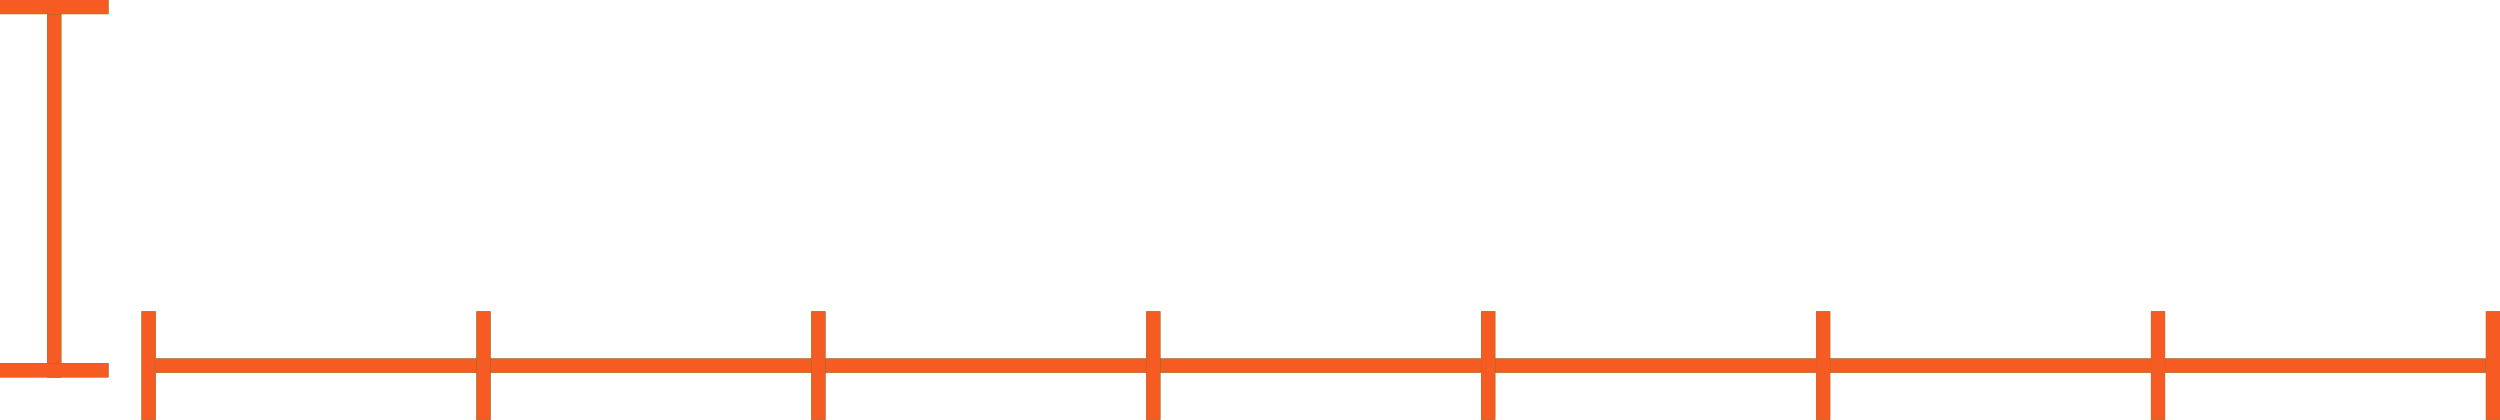 <svg width="530" height="89" viewBox="0 0 530 89" fill="none" xmlns="http://www.w3.org/2000/svg">
<line x1="11.5" y1="6.5567e-08" x2="11.5" y2="80" stroke="#038C08" stroke-width="3"/>
<line x1="11.5" y1="6.5567e-08" x2="11.5" y2="80" stroke="#F55B23" stroke-width="3"/>
<line x1="23" y1="1.5" x2="-1.31134e-07" y2="1.5" stroke="#038C08" stroke-width="3"/>
<line x1="23" y1="1.5" x2="-1.31134e-07" y2="1.5" stroke="#F55B23" stroke-width="3"/>
<line x1="23" y1="78.5" x2="-1.31134e-07" y2="78.5" stroke="#038C08" stroke-width="3"/>
<line x1="23" y1="78.5" x2="-1.31134e-07" y2="78.5" stroke="#F55B23" stroke-width="3"/>
<line x1="527" y1="77.5" x2="33" y2="77.5" stroke="#038C08" stroke-width="3"/>
<line x1="527" y1="77.5" x2="33" y2="77.5" stroke="#F55B23" stroke-width="3"/>
<line x1="528.5" y1="89" x2="528.5" y2="66" stroke="#038C08" stroke-width="3"/>
<line x1="528.5" y1="89" x2="528.5" y2="66" stroke="#F55B23" stroke-width="3"/>
<line x1="31.5" y1="89" x2="31.5" y2="66" stroke="#038C08" stroke-width="3"/>
<line x1="31.5" y1="89" x2="31.5" y2="66" stroke="#F55B23" stroke-width="3"/>
<line x1="102.5" y1="89" x2="102.5" y2="66" stroke="#038C08" stroke-width="3"/>
<line x1="102.5" y1="89" x2="102.5" y2="66" stroke="#F55B23" stroke-width="3"/>
<line x1="173.5" y1="89" x2="173.5" y2="66" stroke="#038C08" stroke-width="3"/>
<line x1="173.5" y1="89" x2="173.5" y2="66" stroke="#F55B23" stroke-width="3"/>
<line x1="244.5" y1="89" x2="244.5" y2="66" stroke="#038C08" stroke-width="3"/>
<line x1="244.5" y1="89" x2="244.5" y2="66" stroke="#F55B23" stroke-width="3"/>
<line x1="315.5" y1="89" x2="315.5" y2="66" stroke="#038C08" stroke-width="3"/>
<line x1="315.5" y1="89" x2="315.5" y2="66" stroke="#F55B23" stroke-width="3"/>
<line x1="386.5" y1="89" x2="386.5" y2="66" stroke="#038C08" stroke-width="3"/>
<line x1="386.5" y1="89" x2="386.5" y2="66" stroke="#F55B23" stroke-width="3"/>
<line x1="457.5" y1="89" x2="457.5" y2="66" stroke="#038C08" stroke-width="3"/>
<line x1="457.5" y1="89" x2="457.5" y2="66" stroke="#F55B23" stroke-width="3"/>
</svg>
